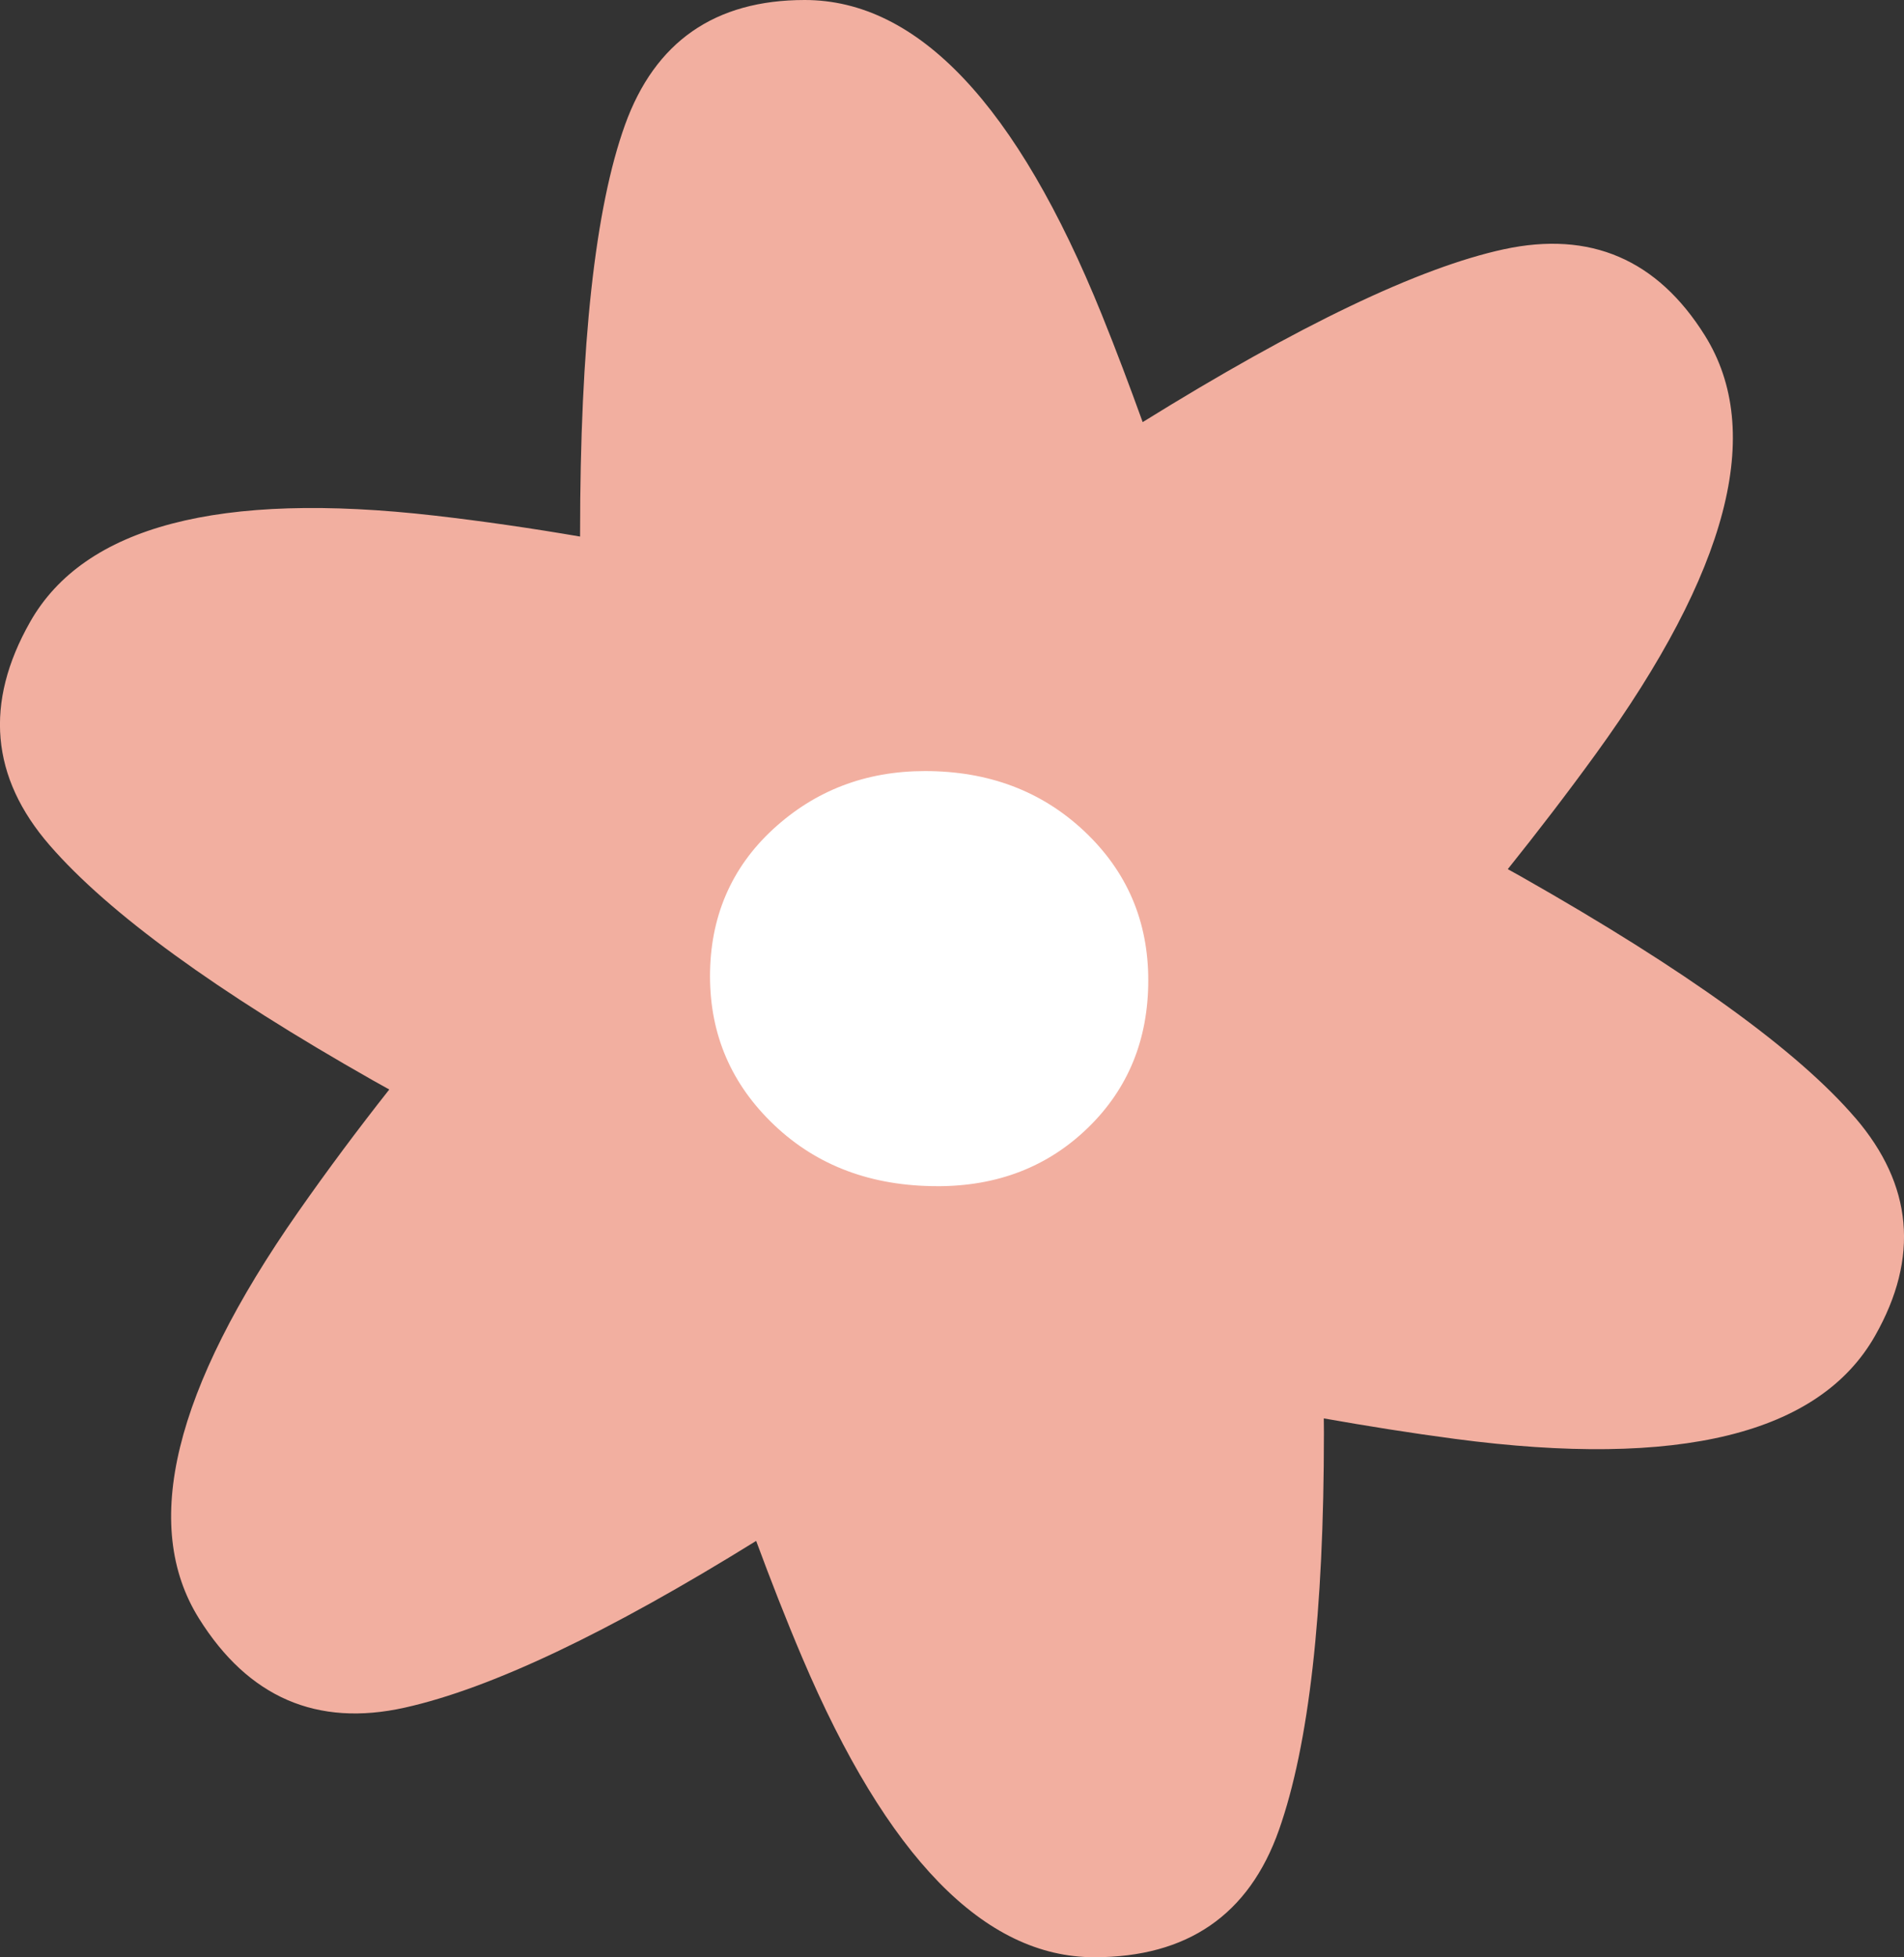 <svg viewBox="0 0 633.35 650.92" xmlns="http://www.w3.org/2000/svg" data-sanitized-data-name="Calque 2" data-name="Calque 2" id="Calque_2">
  <rect x="0" y="0" width="633.35" height="650.92" fill="#333333" stroke="none"/>
  <g data-sanitized-data-name="Calque 1" data-name="Calque 1" id="Calque_1-2">
    <path style="fill: #f2afa0; stroke-width: 0px;" d="m617.12,371.74c-19.16-22.32-56.18-49.05-111.06-80.18-1.47-.83-3-1.68-4.51-2.51,9.93-12.41,19.7-25.11,29.22-38.23,44.18-60.9,56.29-107.32,36.35-139.23-15.84-25.35-38.15-34.9-66.89-28.69-28.16,6.1-68.22,25.27-120.13,57.48-4.31-11.92-8.78-23.84-13.61-35.77C338.26,34.87,305.31,0,267.69,0c-29.89,0-49.81,13.86-59.78,41.51-9.96,27.68-14.95,73.06-14.95,136.16,0,.25,0,.52,0,.77-15.96-2.73-32.06-5.09-48.34-6.96-71.7-8.22-116.56,3.56-134.59,35.33-15.29,26.95-13.12,51.74,6.52,74.33,19.64,22.6,55.45,48.64,107.45,78.13,1.78,1.01,3.63,2.03,5.49,3.06-10.42,13.21-20.54,26.76-30.31,40.73-41.36,59.14-52.36,104.2-33,135.18,16.42,26.27,39.25,36.17,68.47,29.66,28.64-6.38,67.61-24.89,116.88-55.45,4.81,12.99,9.85,25.94,15.33,38.83,28.23,66.42,60.61,99.63,97.14,99.63,30.98,0,51.48-14.11,61.44-42.34,9.96-28.23,14.95-72.23,14.95-132.01,0-1.58-.02-3.22-.04-4.85,14.39,2.54,28.9,4.87,43.65,6.82,74.59,9.86,121.18-1.6,139.74-34.32,14.75-26,12.53-50.17-6.61-72.48Z"></path>
    <path style="fill: #fff; stroke-width: 0px;" d="m311.83,394.48c-21.91,0-39.99-6.76-54.25-20.29-14.27-13.53-21.4-30.05-21.4-49.56s6.99-35.98,20.98-48.87c13.99-12.88,30.83-19.33,50.53-19.33,21.17,0,38.84,6.67,53.01,20.02,14.17,13.35,21.26,29.87,21.26,49.56s-6.67,36.03-20.02,49.01c-13.35,12.98-30.05,19.47-50.11,19.47Z"></path>
  </g>
</svg>